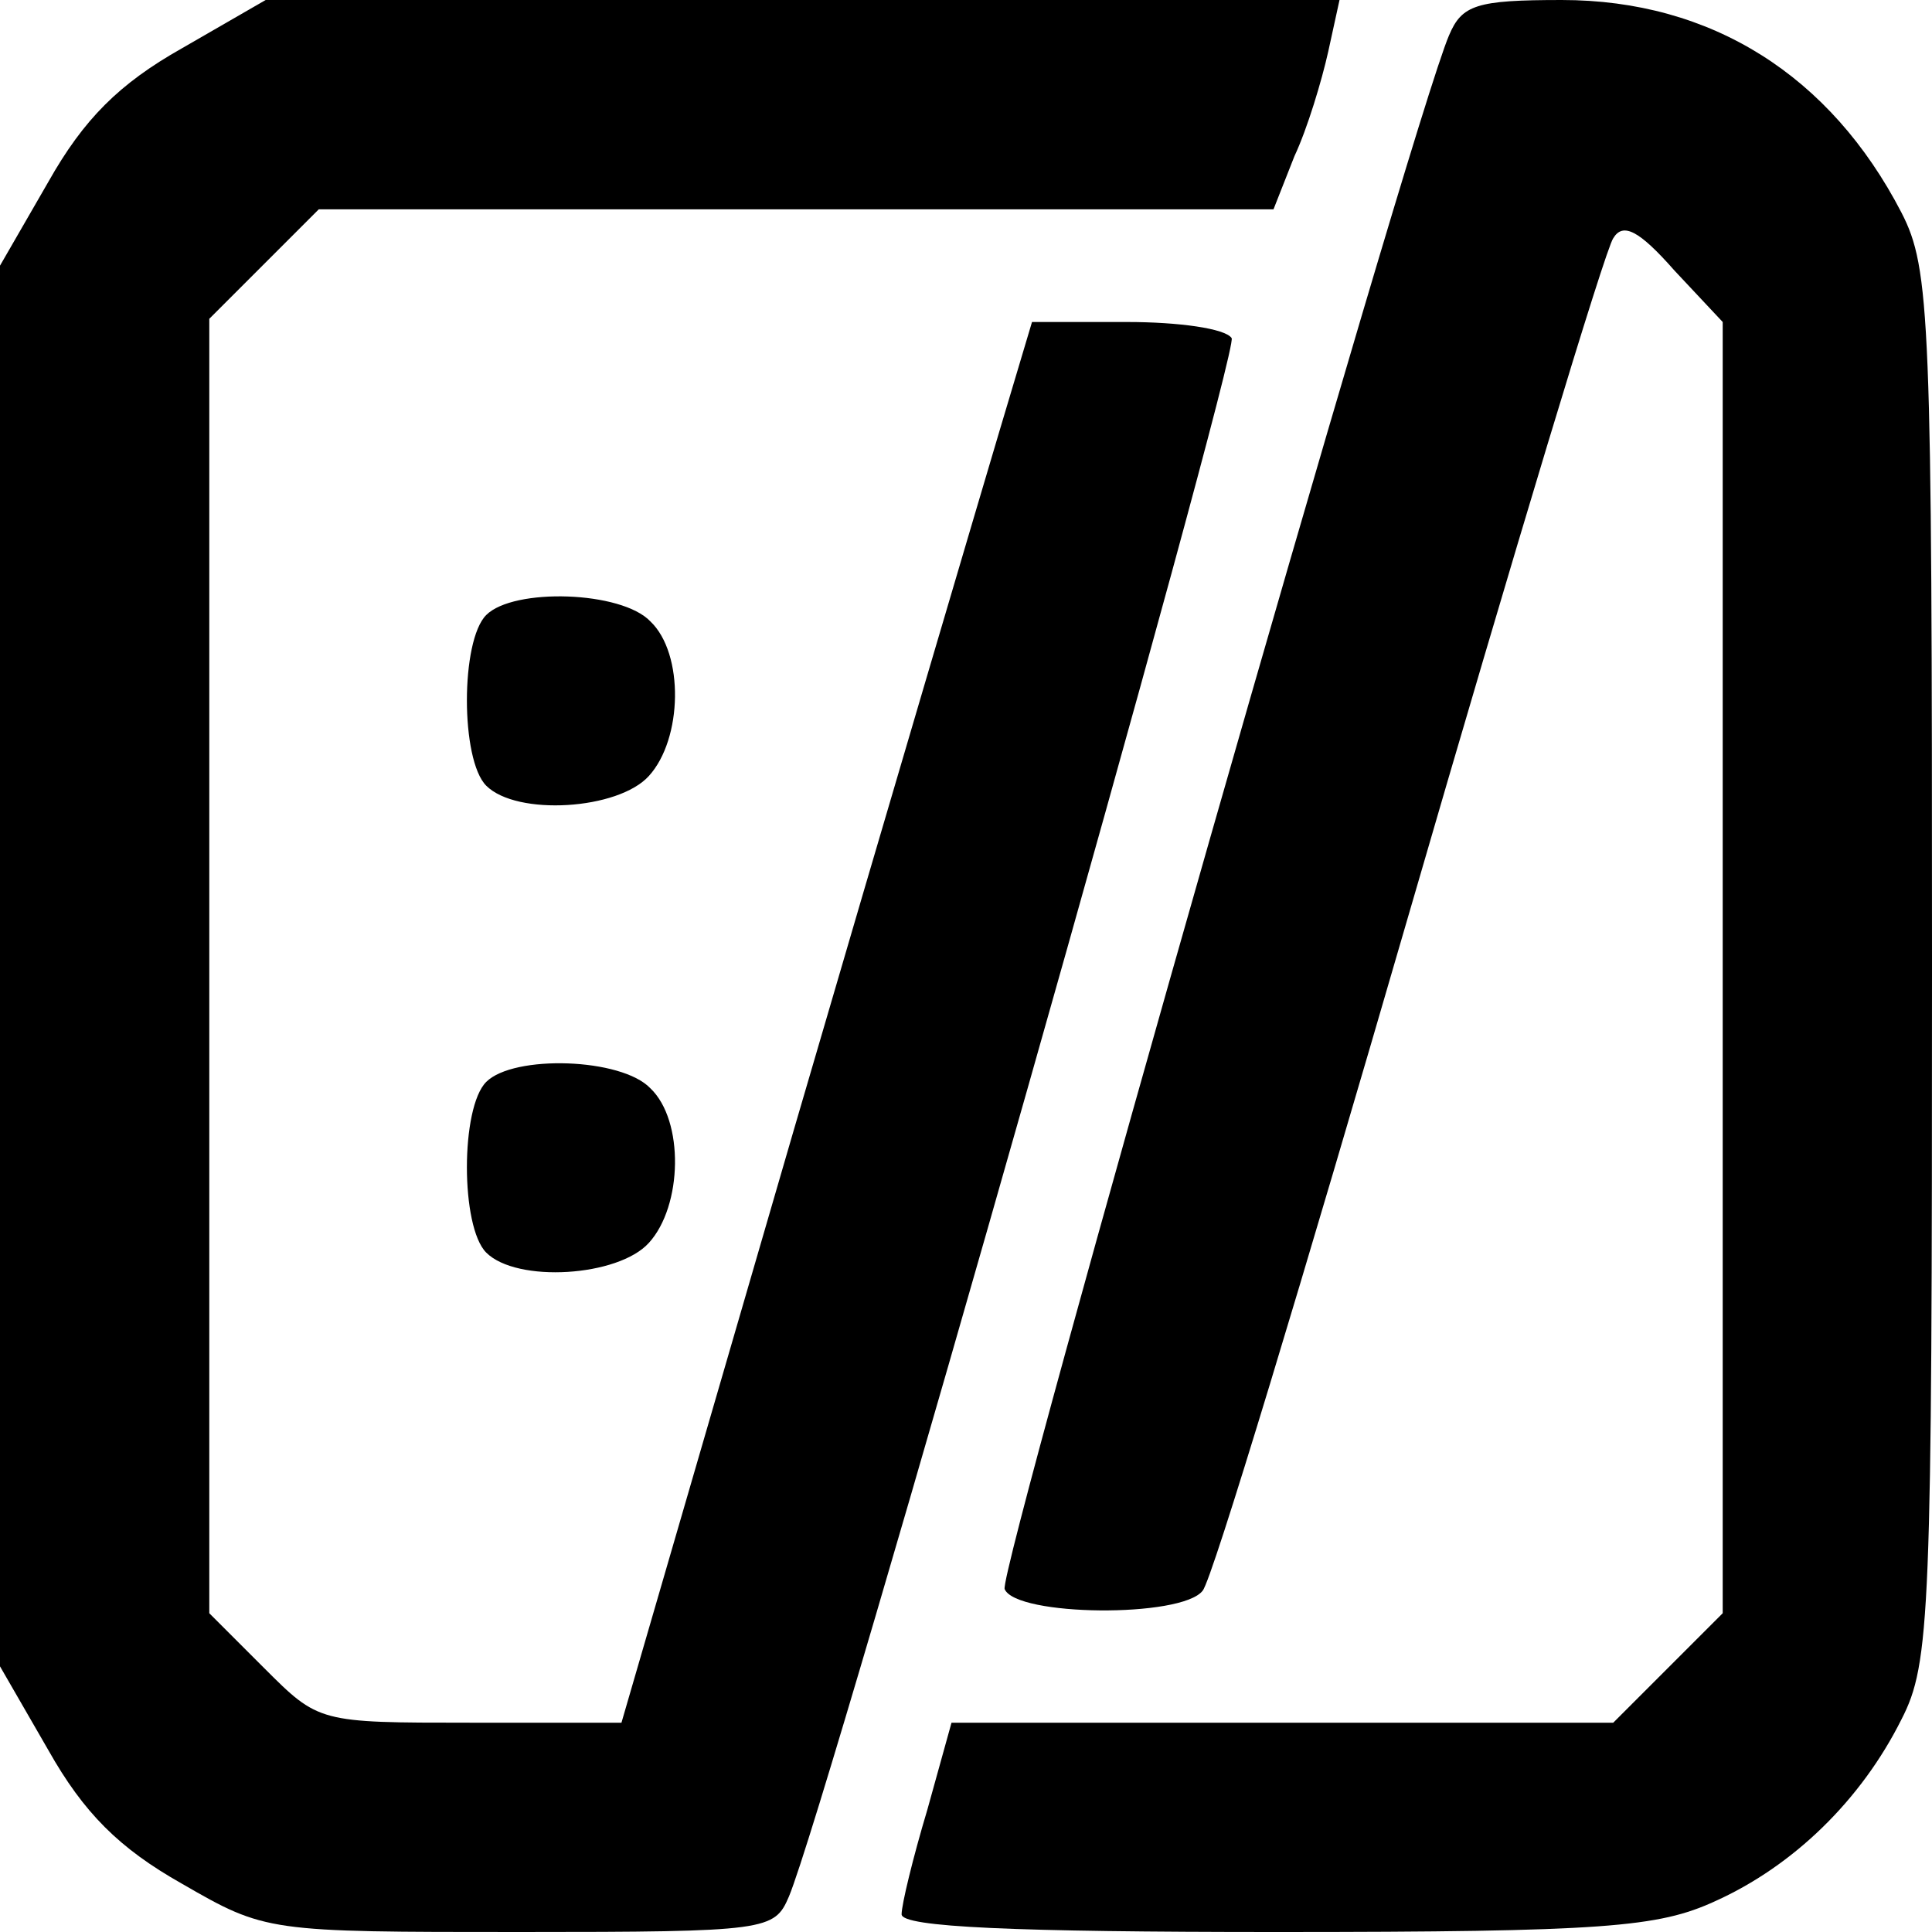 <?xml version="1.0" encoding="UTF-8" standalone="yes"?>
<svg version="1.0" xmlns="http://www.w3.org/2000/svg" width="100mm" height="100mm" viewBox="0 0 120 120" preserveAspectRatio="xMidYMid meet">
  <g transform="translate(0,120) scale(0.1,-0.1)" fill="#000000" stroke="none">
    <path d="M113 1170 c-39 -22 -61 -44 -83 -83 l-30 -52 0 -435 0 -435 30 -52
c22 -39 44 -61 83 -83 52 -30 53 -30 210 -30 154 0 158 1 167 22 24 57 280
960 275 968 -4 6 -33 10 -65 10 l-59 0 -20 -67 c-11 -37 -69 -233 -128 -435
l-107 -368 -94 0 c-94 0 -94 0 -128 34 l-34 34 0 402 0 402 34 34 34 34 297 0
296 0 13 33 c8 17 17 47 21 65 l7 32 -334 0 -333 0 -52 -30z"/>
    <path d="M900 1178 c-24 -56 -280 -953 -276 -965 7 -17 110 -18 123 -1 6 7 63
196 128 420 65 224 122 413 127 420 6 10 16 5 38 -20 l30 -32 0 -401 0 -401
-34 -34 -34 -34 -205 0 -206 0 -15 -54 c-9 -30 -16 -59 -16 -65 0 -8 70 -11
233 -11 204 0 237 3 272 19 49 22 91 63 116 113 18 35 19 65 19 468 0 403 -1
433 -19 468 -44 85 -118 132 -211 132 -53 0 -62 -3 -70 -22z"/>
    <path d="M302 818 c-16 -16 -16 -90 0 -106 19 -19 82 -15 101 6 21 23 22 76 1
96 -18 19 -85 21 -102 4z"/>
    <path d="M302 528 c-16 -16 -16 -90 0 -106 19 -19 82 -15 101 6 21 23 22 76 1
96 -18 19 -85 21 -102 4z"/>
  </g>
</svg>